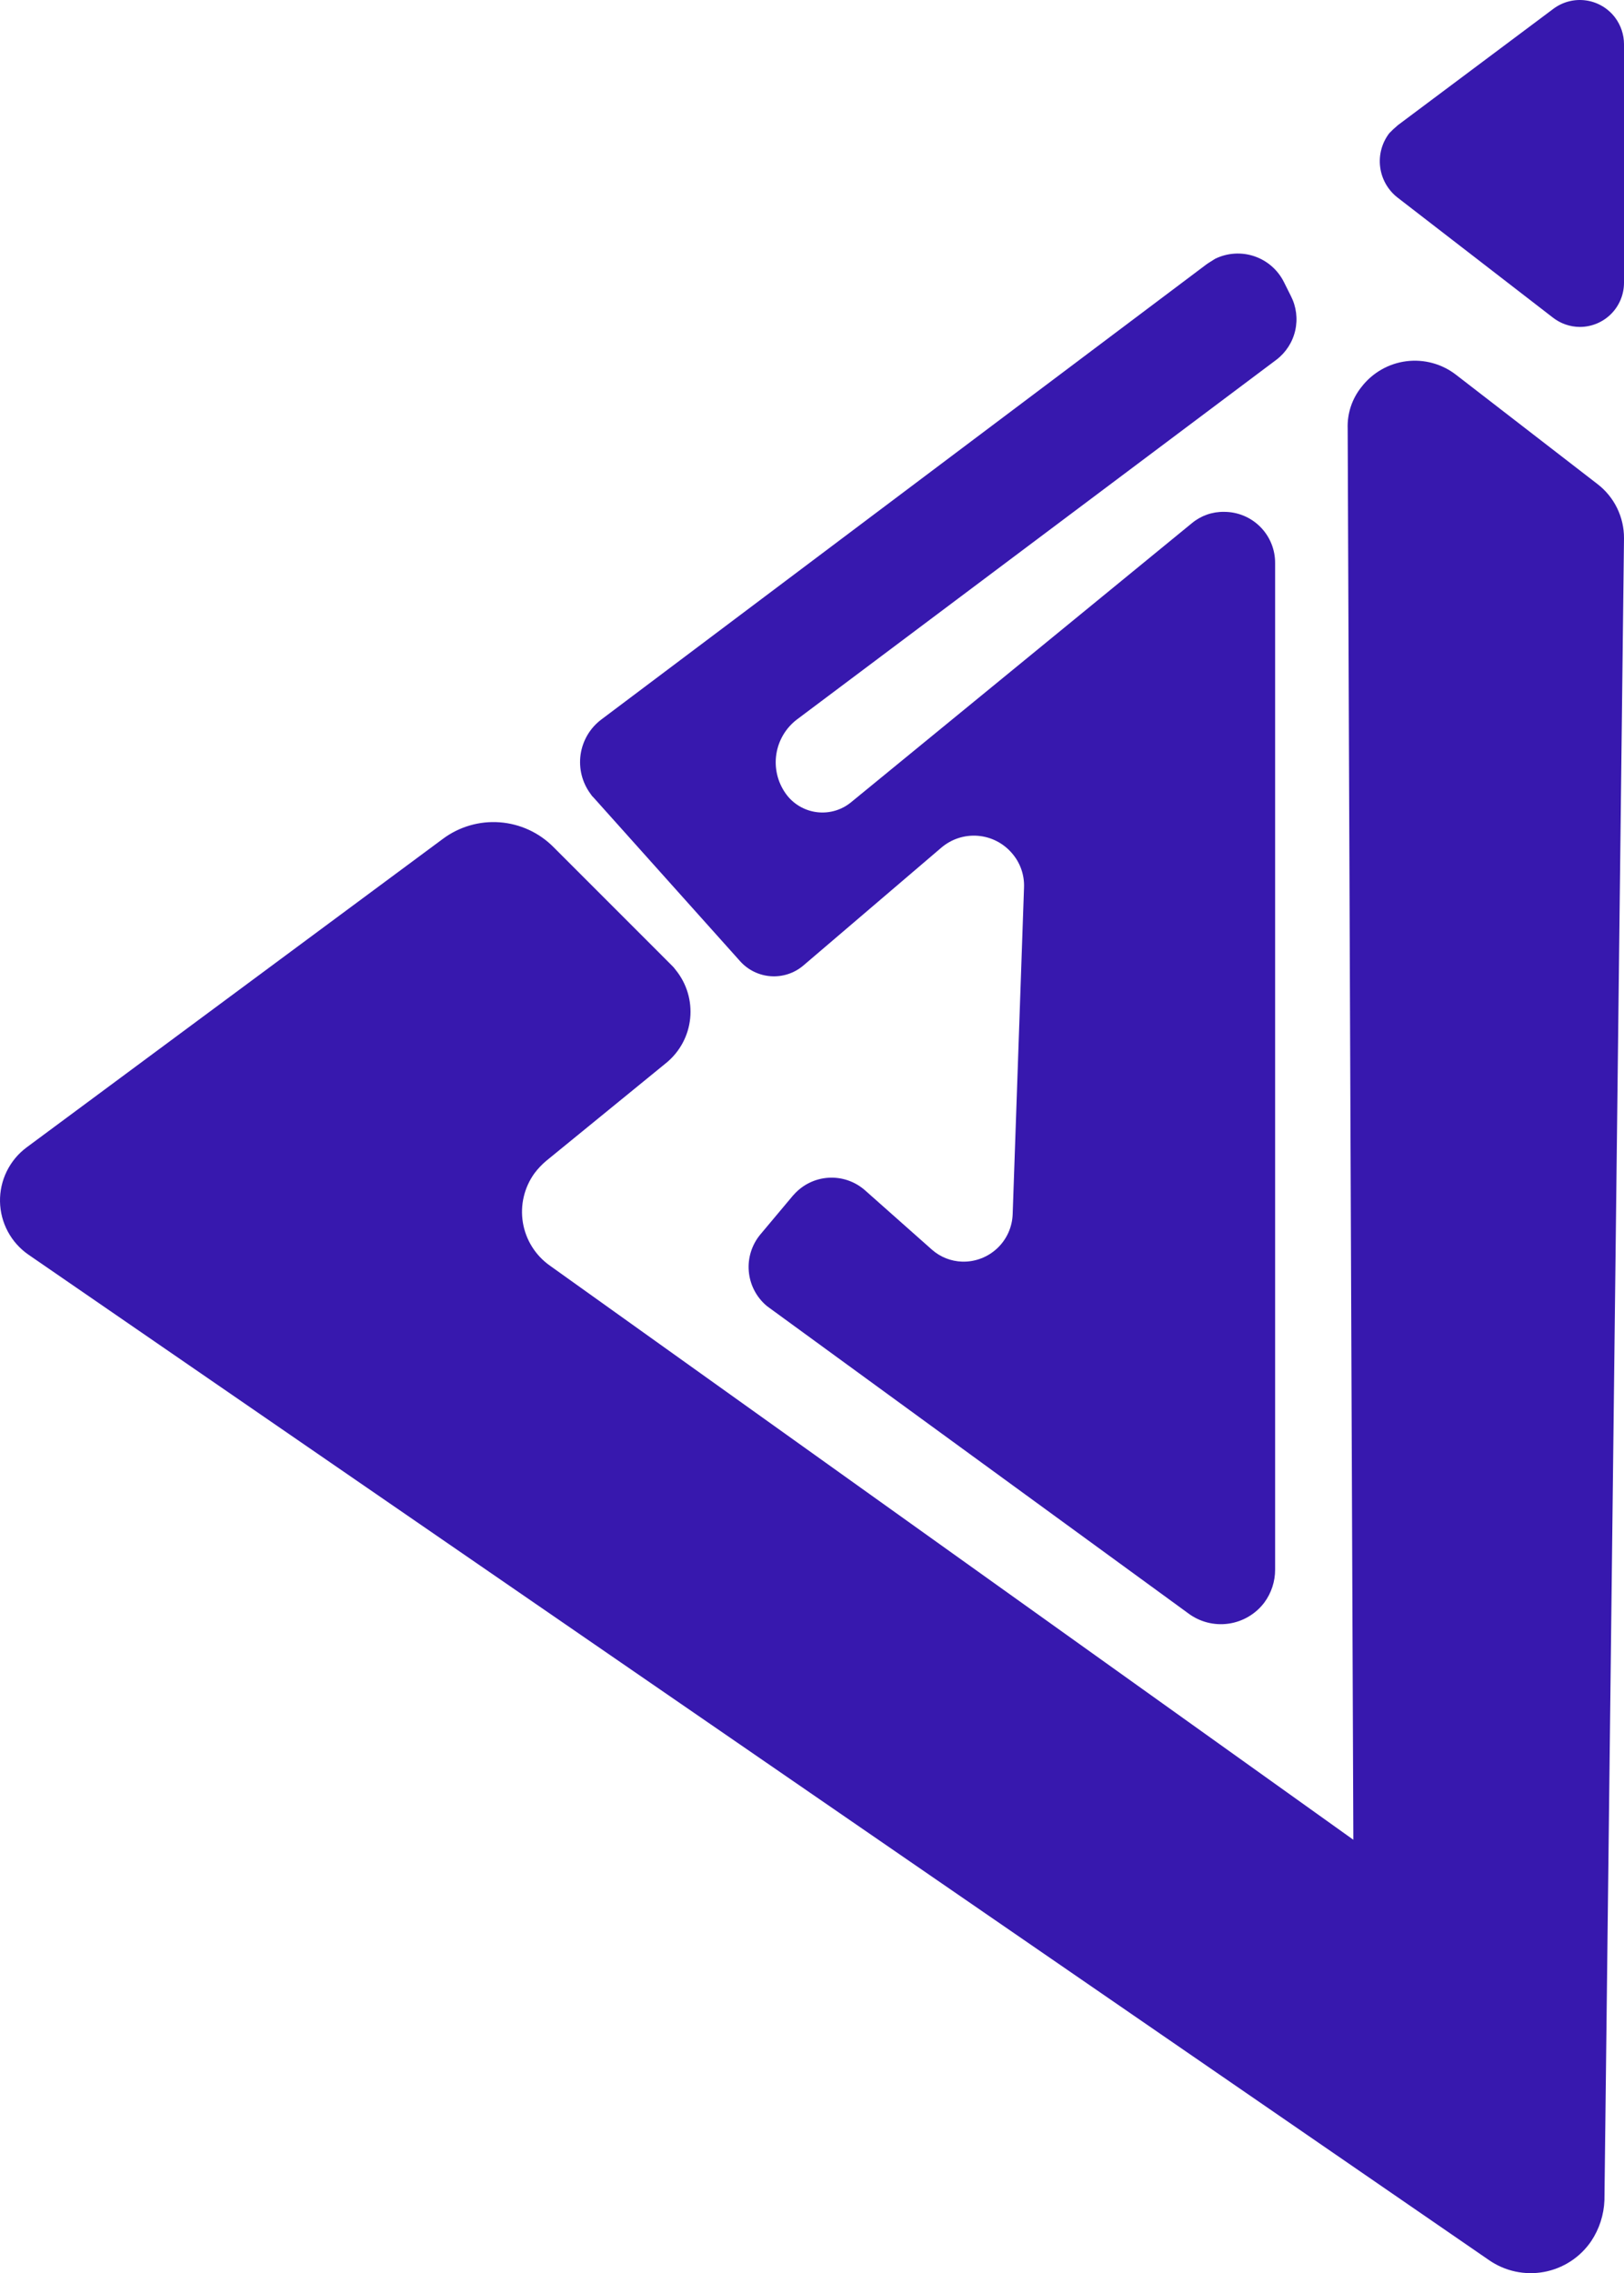 <svg width="673" height="942" viewBox="0 0 673 942" fill="none" xmlns="http://www.w3.org/2000/svg">
<g clip-path="url(#clip0_105_2967)">
<path d="M183.577 347.591L11.024 475.486C7.538 478.081 4.72 481.469 2.804 485.37C0.887 489.271 -0.072 493.573 0.004 497.919C0.081 502.265 1.192 506.53 3.245 510.361C5.297 514.192 8.233 517.479 11.809 519.949L617.05 936.587C620.34 938.871 624.05 940.48 627.965 941.322C631.88 942.164 635.923 942.222 639.861 941.493C643.799 940.763 647.553 939.261 650.907 937.072C654.261 934.883 657.149 932.052 659.404 928.741C662.772 923.692 664.673 917.807 664.894 911.741L672.999 223.097C673.029 218.754 672.054 214.463 670.148 210.561C668.243 206.658 665.46 203.25 662.018 200.604L603.455 155.357C600.556 153.1 597.241 151.438 593.699 150.466C590.157 149.495 586.458 149.232 582.815 149.694C579.171 150.155 575.654 151.332 572.467 153.157C569.279 154.982 566.482 157.418 564.238 160.326C560.305 165.199 558.263 171.329 558.486 177.588L560.839 762.399L227.761 524.395C224.833 522.307 222.348 519.661 220.447 516.608C218.545 513.555 217.267 510.157 216.683 506.608C216.1 503.059 216.224 499.43 217.049 495.929C217.873 492.428 219.381 489.125 221.486 486.21C222.934 484.279 224.601 482.524 226.454 480.979L276.128 440.439C281.725 435.849 285.28 429.229 286.014 422.025C286.749 414.821 284.605 407.62 280.049 401.993C279.515 401.232 278.902 400.531 278.219 399.9L229.33 350.992C223.384 345.02 215.488 341.39 207.086 340.766C198.685 340.141 190.339 342.564 183.577 347.591Z" fill="#3718AE"/>
<path d="M499.922 109.587L249.198 298.16C244.529 301.671 241.441 306.889 240.608 312.673C239.775 318.456 241.265 324.335 244.753 329.022C245.109 329.607 245.55 330.135 246.061 330.591L306.715 398.331C309.981 401.975 314.536 404.204 319.417 404.545C324.297 404.887 329.118 403.315 332.86 400.162L390.116 351.253C392.192 349.482 394.597 348.139 397.193 347.299C399.789 346.459 402.525 346.139 405.244 346.358C407.964 346.576 410.614 347.329 413.042 348.573C415.471 349.817 417.63 351.527 419.397 353.607C422.785 357.513 424.561 362.562 424.365 367.73L419.659 503.21C419.461 508.577 417.153 513.649 413.236 517.323C409.319 520.996 404.11 522.974 398.743 522.825C394.108 522.687 389.668 520.928 386.194 517.856L358.481 493.271C356.422 491.449 354.024 490.051 351.424 489.156C348.825 488.262 346.074 487.889 343.33 488.059C340.586 488.229 337.903 488.939 335.433 490.147C332.964 491.356 330.757 493.039 328.938 495.102L328.677 495.363L315.082 511.579C311.536 515.856 309.822 521.36 310.311 526.894C310.801 532.429 313.455 537.546 317.696 541.133C317.957 541.395 318.48 541.656 318.742 541.918L492.34 668.505C494.708 670.294 497.405 671.599 500.277 672.344C503.15 673.089 506.141 673.26 509.079 672.847C512.018 672.434 514.846 671.445 517.402 669.937C519.958 668.429 522.192 666.432 523.975 664.059C526.871 660.117 528.429 655.351 528.419 650.458V233.297C528.43 230.512 527.889 227.752 526.828 225.177C525.768 222.602 524.208 220.263 522.24 218.294C520.271 216.324 517.933 214.764 515.359 213.703C512.785 212.642 510.026 212.101 507.242 212.112C502.377 212.028 497.644 213.7 493.909 216.82L352.729 332.422C350.828 333.993 348.634 335.173 346.275 335.892C343.915 336.612 341.437 336.857 338.982 336.614C336.528 336.371 334.145 335.644 331.973 334.476C329.8 333.307 327.88 331.72 326.324 329.806C326.062 329.545 325.801 329.022 325.539 328.76C322.213 324.042 320.845 318.217 321.722 312.51C322.6 306.804 325.655 301.66 330.245 298.16L528.942 149.08C532.887 146.086 535.653 141.797 536.752 136.966C537.852 132.136 537.216 127.072 534.955 122.664L532.079 116.91C529.567 111.862 525.162 108.011 519.824 106.198C514.485 104.386 508.647 104.758 503.582 107.233C502.013 108.279 500.968 108.802 499.922 109.587Z" fill="#3718AE"/>
<path d="M579.403 51.786L643.718 3.662C647.601 0.748 652.482 -0.503 657.287 0.184C662.092 0.871 666.427 3.439 669.34 7.323C671.706 10.498 672.989 14.349 673 18.308V117.171C673 122.027 671.072 126.684 667.64 130.117C664.208 133.551 659.553 135.48 654.699 135.48C650.619 135.462 646.662 134.081 643.457 131.556L579.142 81.863C575.172 78.764 572.587 74.222 571.951 69.225C571.314 64.228 572.677 59.182 575.743 55.186C576.897 53.983 578.119 52.848 579.403 51.786Z" fill="#3718AE"/>
</g>
<defs>
<clipPath id="clip0_105_2967">
<rect width="673" height="942" fill="white"/>
</clipPath>
</defs>
</svg>
